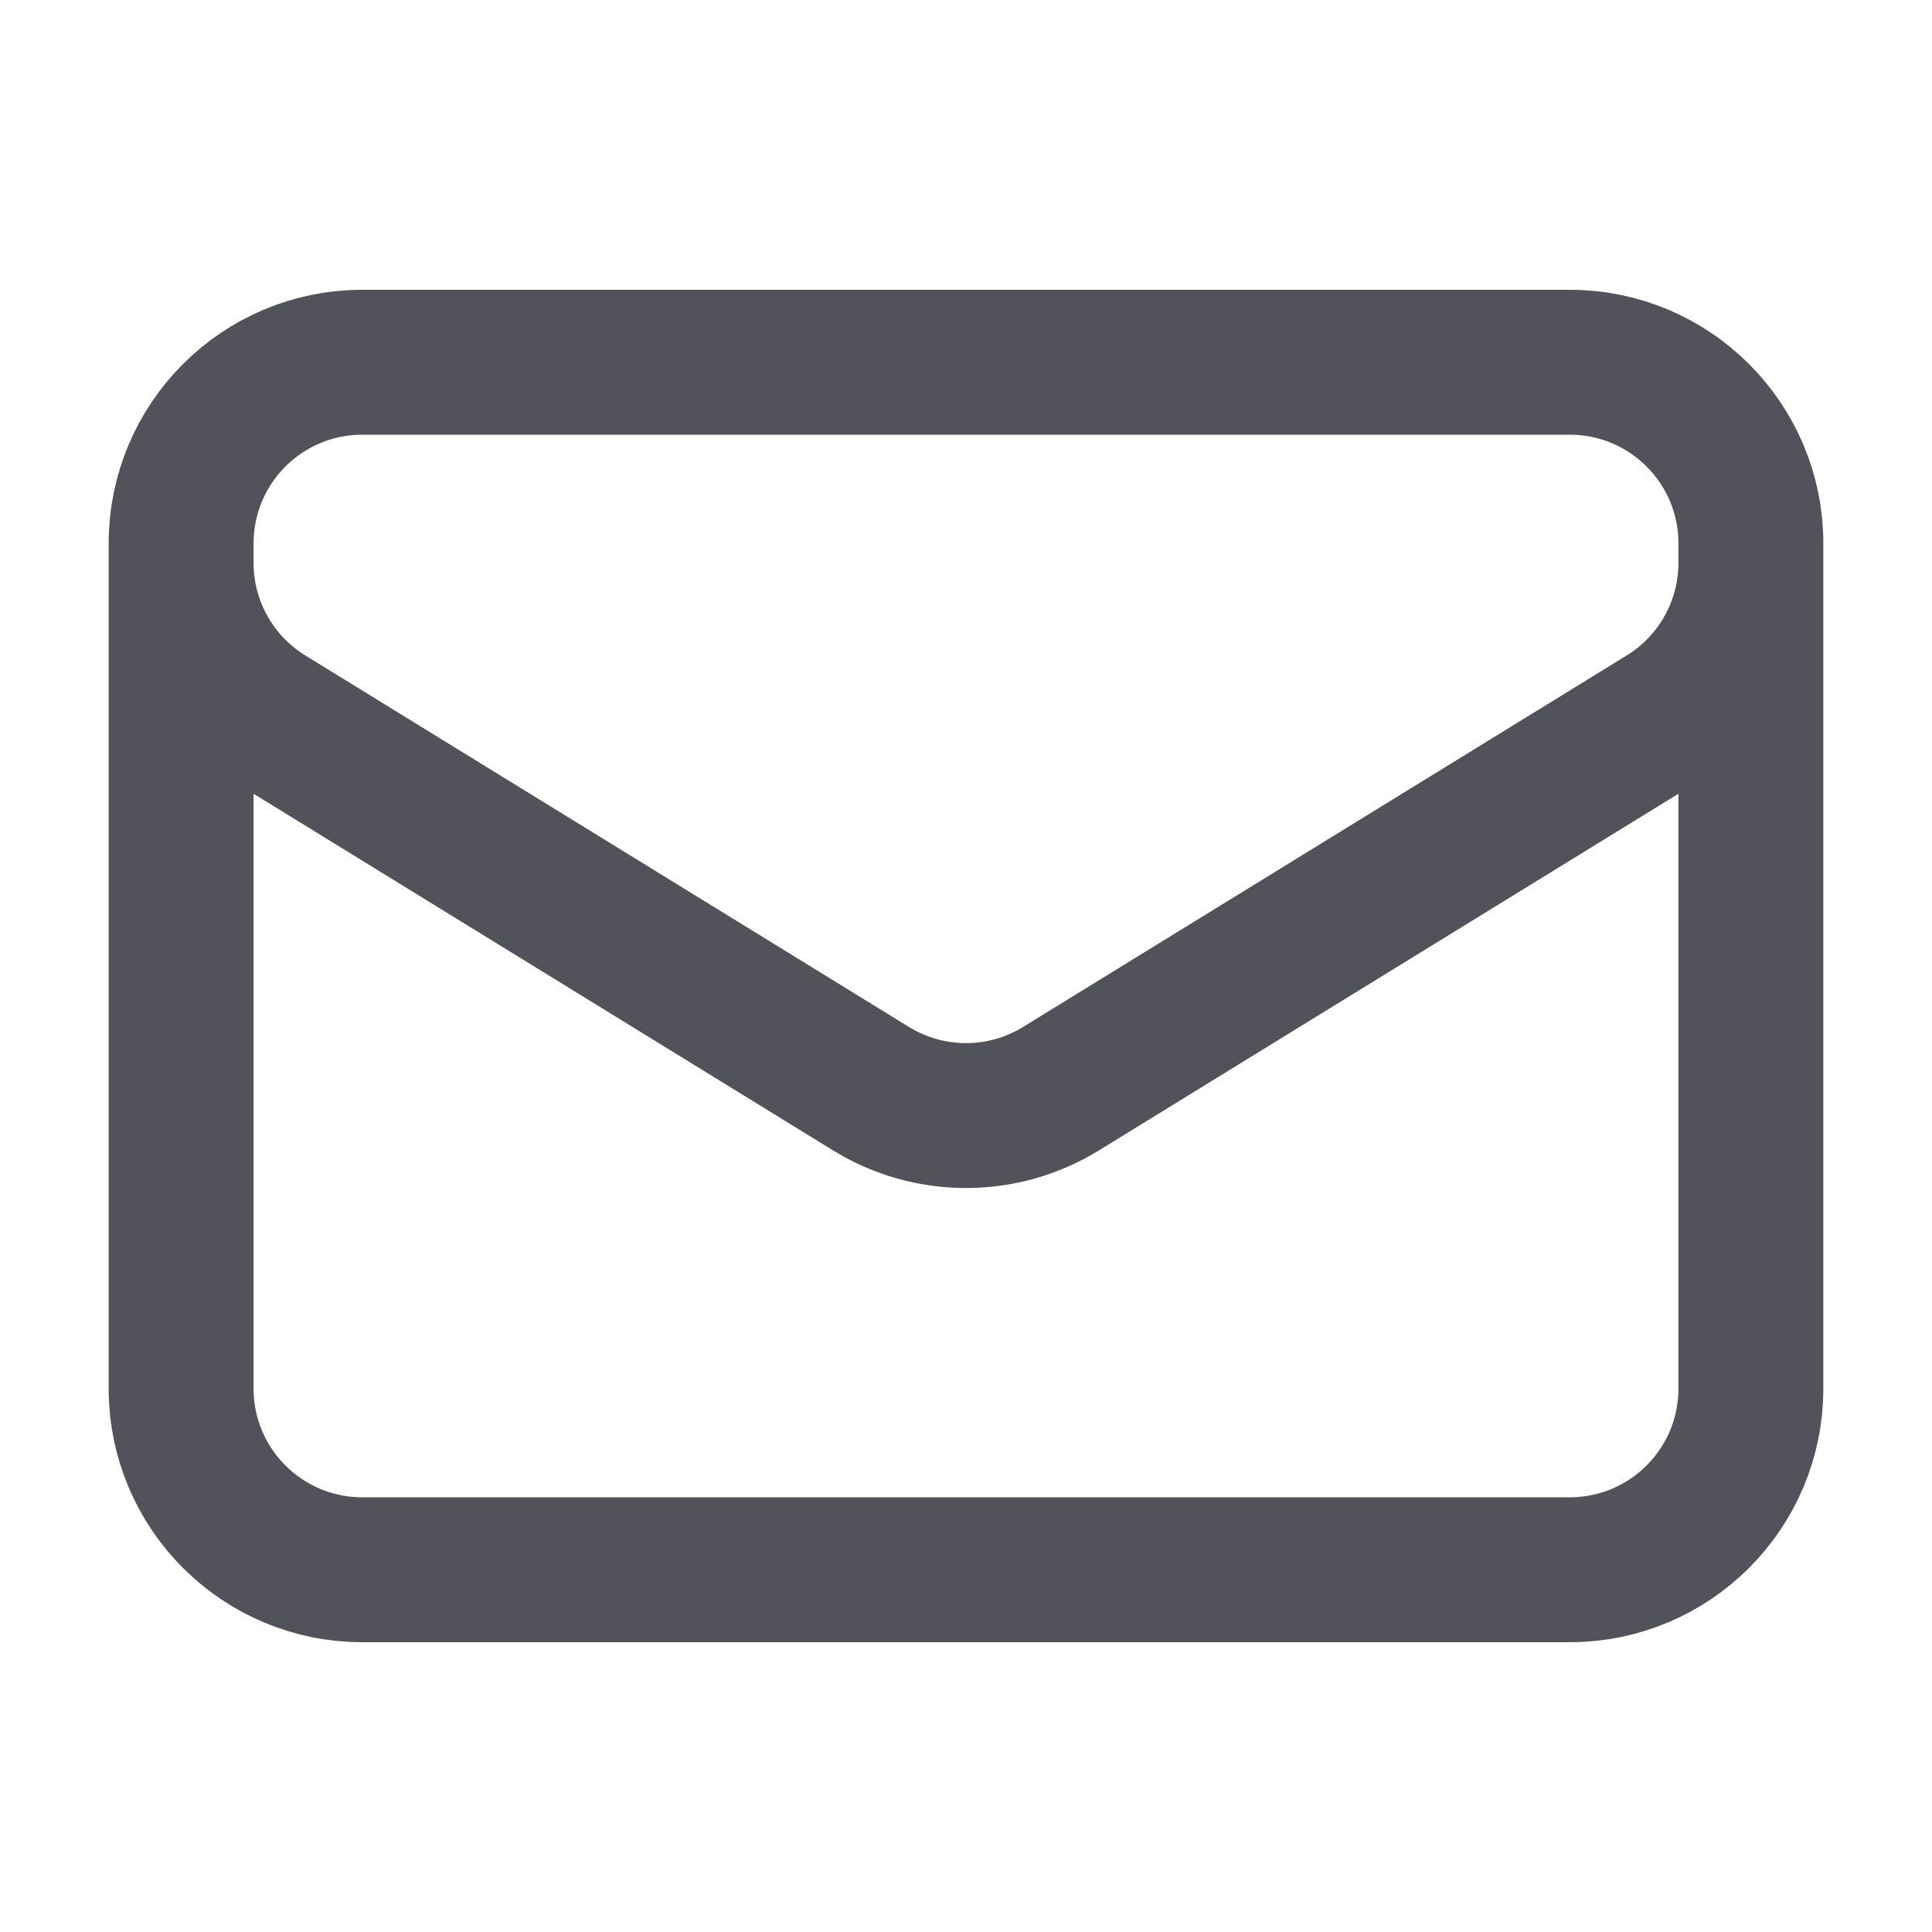 <svg width="40" height="40" viewBox="0 0 40 40" fill="none" xmlns="http://www.w3.org/2000/svg">
<path d="M36.25 11.25V28.75C36.25 30.821 34.571 32.5 32.5 32.5H7.5C5.429 32.5 3.75 30.821 3.75 28.75V11.25M36.25 11.25C36.25 9.179 34.571 7.5 32.5 7.5H7.5C5.429 7.5 3.75 9.179 3.75 11.25M36.25 11.25V11.655C36.25 12.957 35.574 14.166 34.465 14.848L21.965 22.541C20.76 23.282 19.24 23.282 18.035 22.541L5.535 14.848C4.426 14.166 3.75 12.957 3.75 11.655V11.25" stroke="#52525B" stroke-width="3" stroke-linecap="round" stroke-linejoin="round"/>
</svg>
